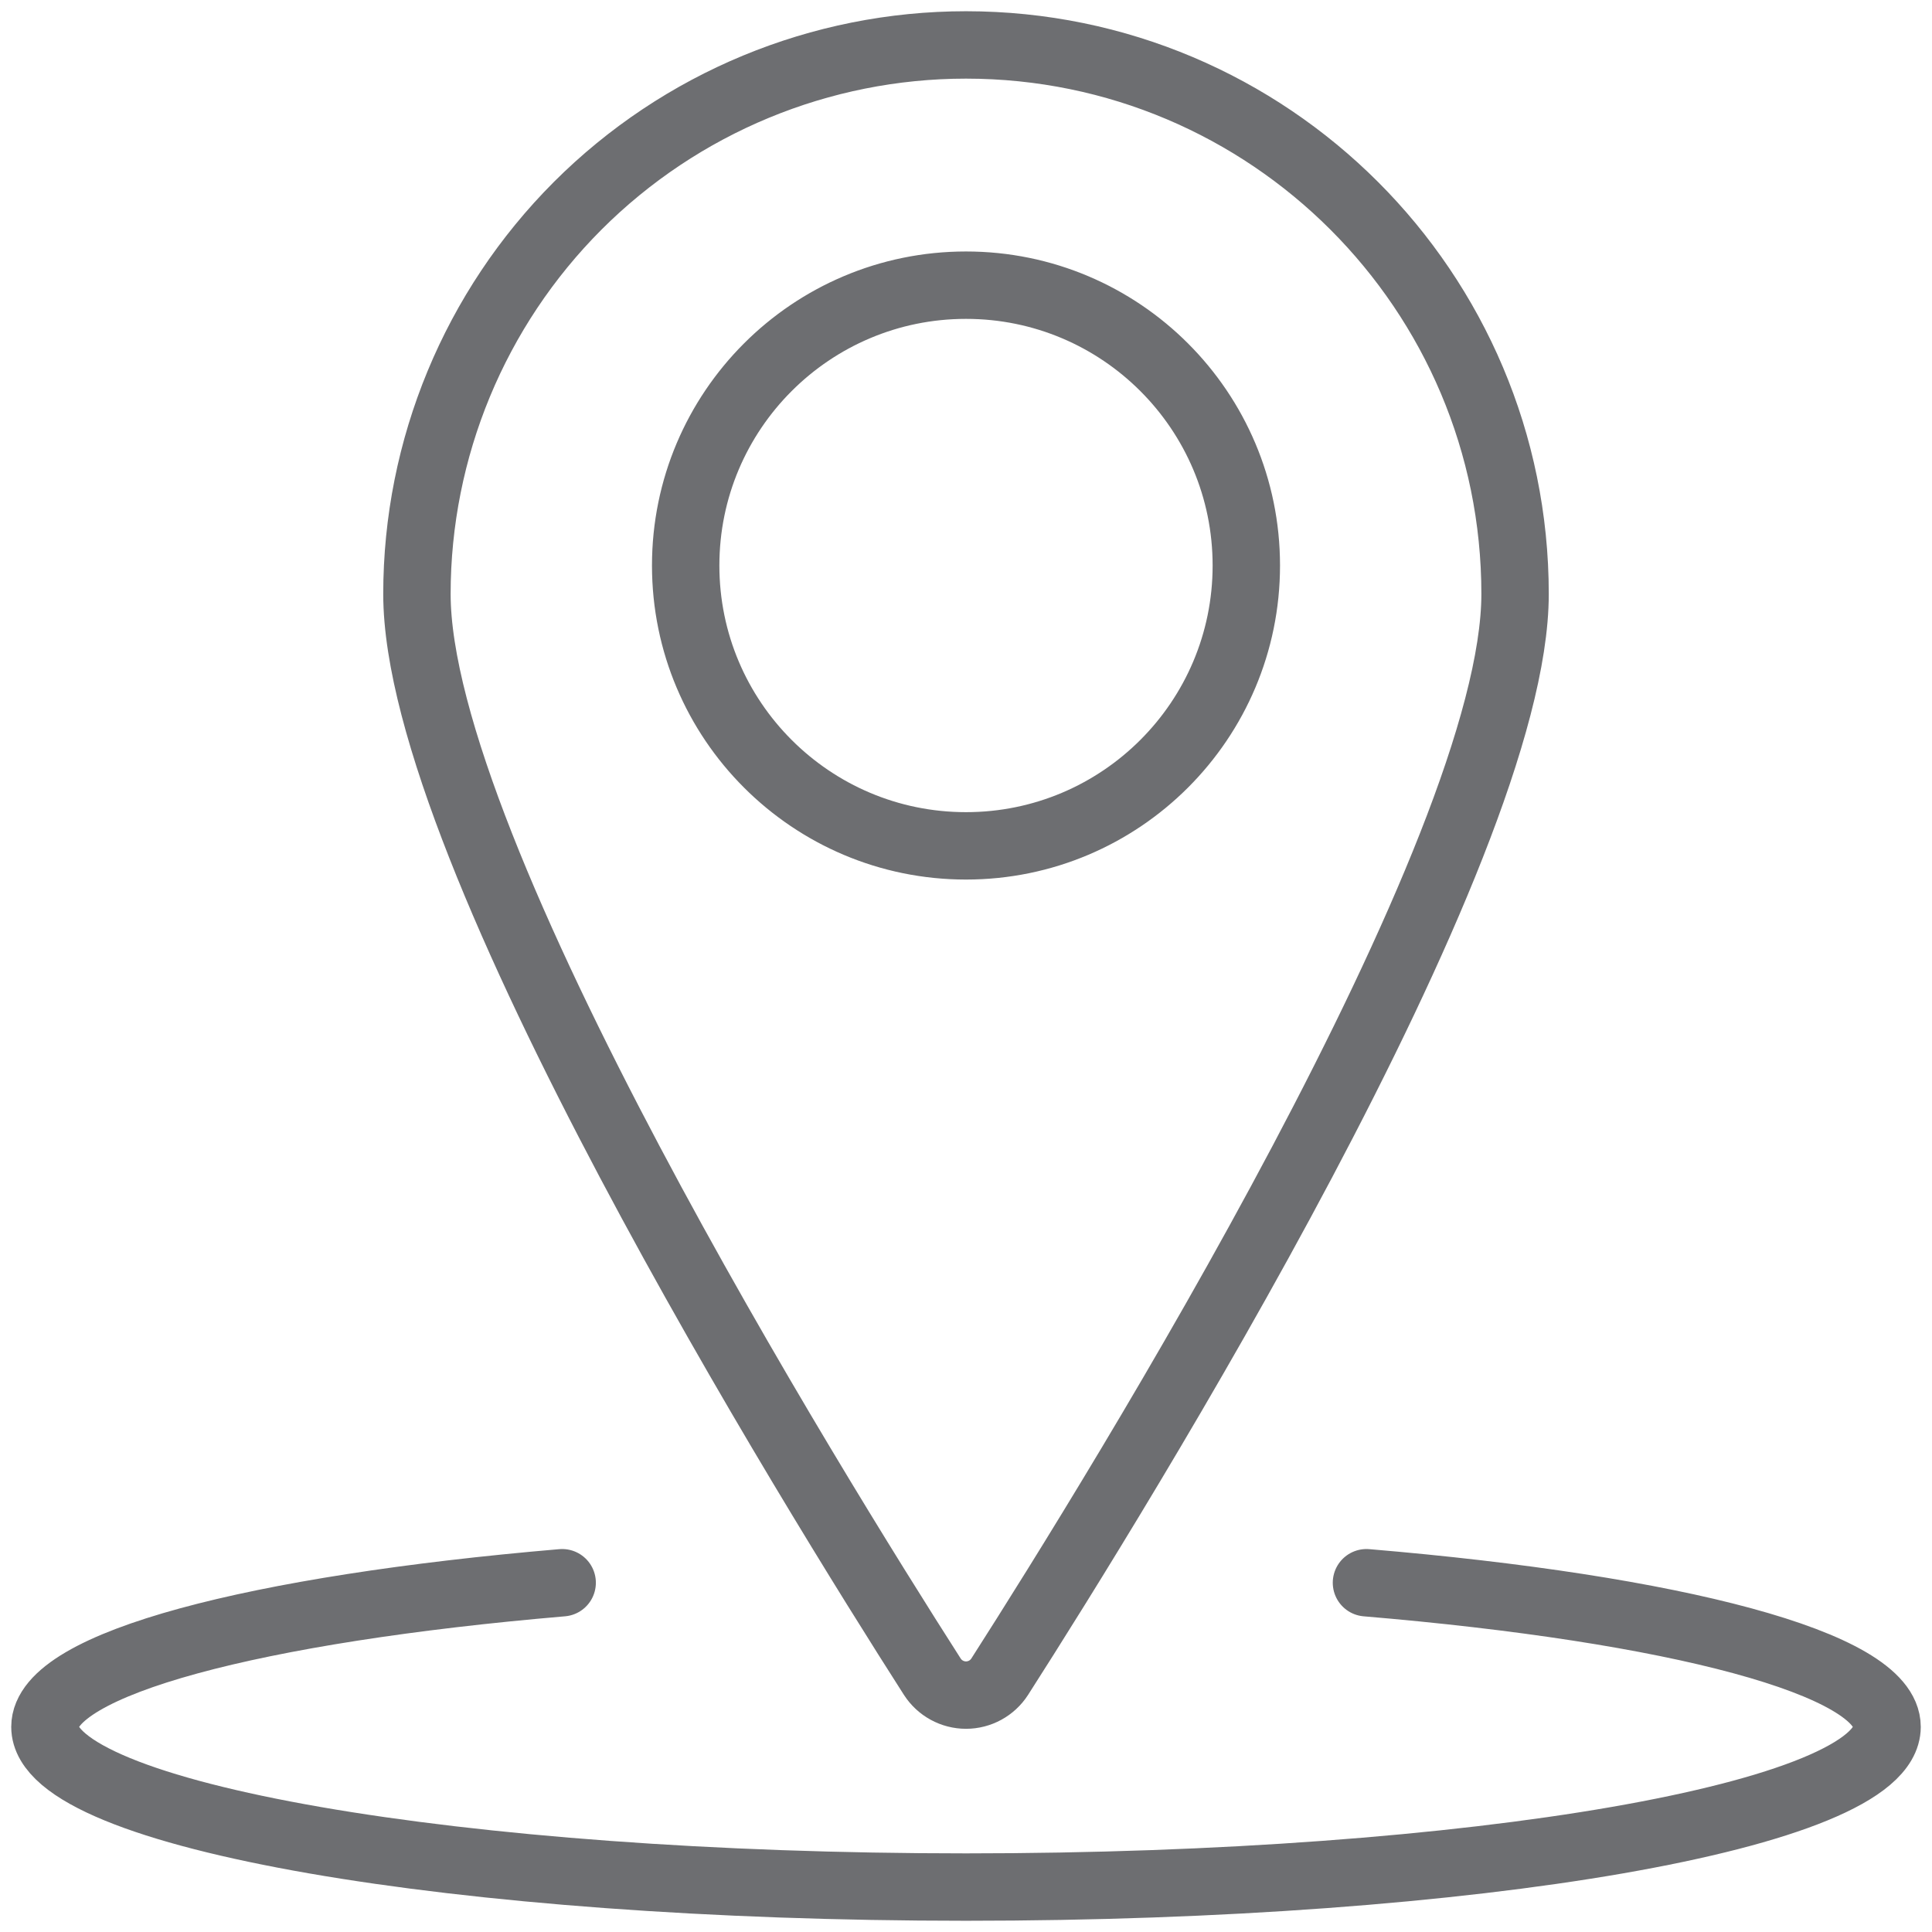 <?xml version="1.0" encoding="UTF-8"?> <svg xmlns="http://www.w3.org/2000/svg" xmlns:xlink="http://www.w3.org/1999/xlink" version="1.1" id="Layer_1" x="0px" y="0px" width="86px" height="86px" viewBox="0 0 86 86" xml:space="preserve"> <path fill="none" stroke="#6D6E71" stroke-width="3" stroke-linecap="round" stroke-linejoin="round" d="M60.826,70.453 C74.544,71.607,84,74.049,84,76.869C84,80.81,65.645,84,43,84S2,80.81,2,76.869c0-2.815,9.394-5.252,23.024-6.416 M43,2 c13.498,0.004,24.441,10.946,24.441,24.443c0,11.461-17.62,39.877-22.94,48.191c-0.328,0.512-0.895,0.821-1.501,0.821 s-1.173-0.31-1.501-0.821c-5.32-8.314-22.94-36.722-22.94-48.191c0-6.481,2.576-12.7,7.158-17.285C30.302,4.576,36.517,2,43,2z M43,37.652c6.89,0,12.478-5.588,12.478-12.479c0-6.892-5.588-12.479-12.478-12.479s-12.478,5.587-12.478,12.479 C30.522,32.064,36.11,37.652,43,37.652z"></path> </svg> 